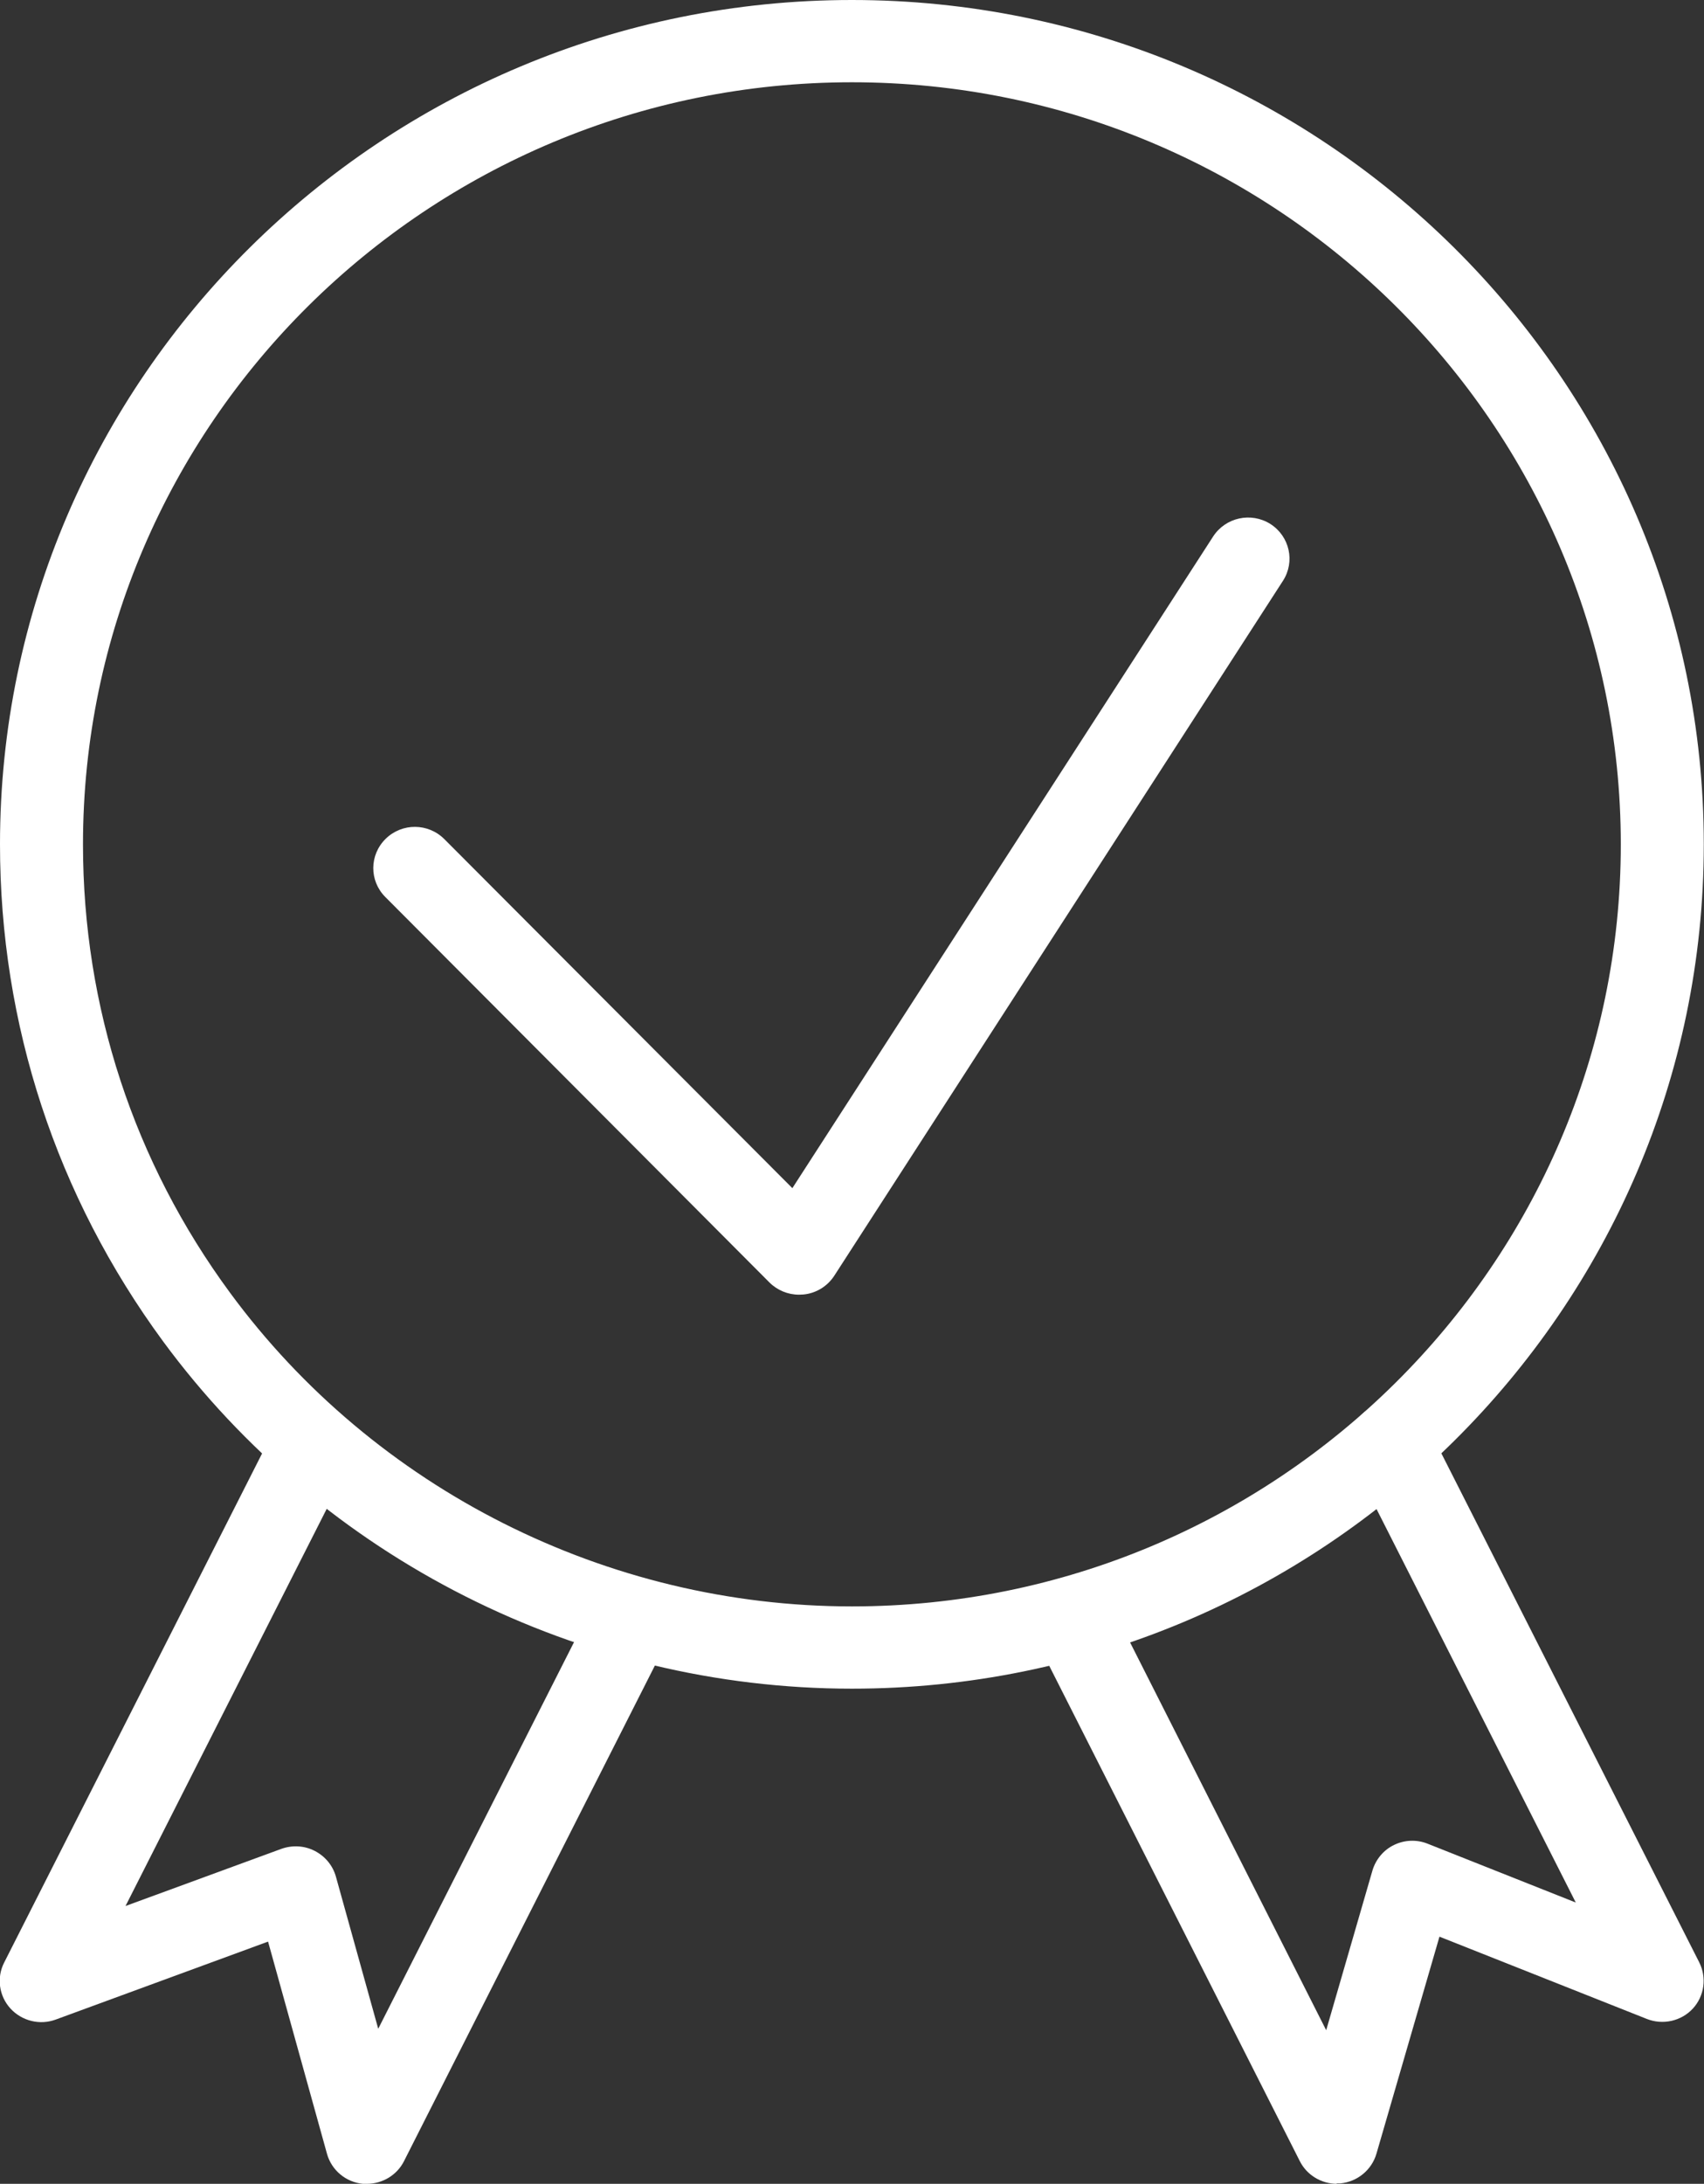 <svg width="57" height="73" viewBox="0 0 57 73" fill="none" xmlns="http://www.w3.org/2000/svg">
<rect x="0" y="0" width="57" height="73" fill="#333333" stroke="none"/>
<g clip-path="url(#clip0_124_331)">
<path d="M28.497 56.448C19.419 56.448 10.806 52.104 5.455 44.838C1.888 39.985 0 34.245 0 28.224C0 12.662 12.784 0 28.497 0C44.209 0 56.993 12.662 56.993 28.224C56.993 43.786 44.209 56.448 28.497 56.448ZM28.497 2.75C14.318 2.75 2.776 14.181 2.776 28.224C2.776 33.654 4.476 38.844 7.697 43.216C12.527 49.78 20.307 53.698 28.497 53.698C42.682 53.698 54.217 42.267 54.217 28.224C54.217 14.181 42.682 2.75 28.497 2.75Z" fill="white"/>
<path d="M26.727 43.278C26.359 43.278 26.005 43.133 25.741 42.872L12.888 29.984C12.347 29.441 12.354 28.575 12.902 28.038C13.45 27.502 14.325 27.509 14.866 28.052L26.505 39.717L40.58 17.934C40.996 17.294 41.85 17.109 42.495 17.515C43.14 17.927 43.328 18.772 42.918 19.412L27.907 42.645C27.678 42.996 27.303 43.23 26.88 43.271C26.831 43.271 26.782 43.278 26.734 43.278H26.727Z" fill="white"/>
<path d="M12.277 73C12.236 73 12.187 73 12.139 73C11.569 72.945 11.091 72.546 10.938 71.996L8.967 64.903L1.867 67.508C1.333 67.707 0.729 67.556 0.347 67.137C-0.035 66.717 -0.118 66.106 0.139 65.604L9.231 47.67C9.571 46.989 10.411 46.715 11.091 47.058C11.778 47.402 12.055 48.227 11.708 48.9L4.199 63.713L9.411 61.803C9.779 61.672 10.181 61.693 10.528 61.871C10.876 62.05 11.132 62.359 11.236 62.73L12.652 67.817L19.925 53.465C20.273 52.784 21.105 52.509 21.785 52.853C22.473 53.197 22.75 54.021 22.403 54.695L13.513 72.244C13.277 72.711 12.791 73 12.271 73H12.277Z" fill="white"/>
<path d="M44.723 73C44.203 73 43.717 72.711 43.481 72.244L34.597 54.695C34.257 54.014 34.528 53.19 35.215 52.853C35.902 52.516 36.735 52.784 37.075 53.465L44.362 67.865L45.91 62.524C46.021 62.153 46.285 61.837 46.632 61.672C46.986 61.5 47.395 61.486 47.756 61.631L52.711 63.597L45.264 48.9C44.917 48.22 45.195 47.395 45.882 47.051C46.569 46.708 47.402 46.983 47.749 47.663L56.841 65.597C57.097 66.106 57.014 66.724 56.625 67.144C56.237 67.563 55.619 67.7 55.085 67.487L48.151 64.738L46.042 71.996C45.882 72.54 45.403 72.931 44.834 72.986C44.792 72.986 44.751 72.986 44.702 72.986L44.723 73Z" fill="white"/>
</g>
<defs>
<clipPath id="clip0_124_331">
<rect width="57" height="73" fill="white"/>
</clipPath>
</defs>
</svg>
